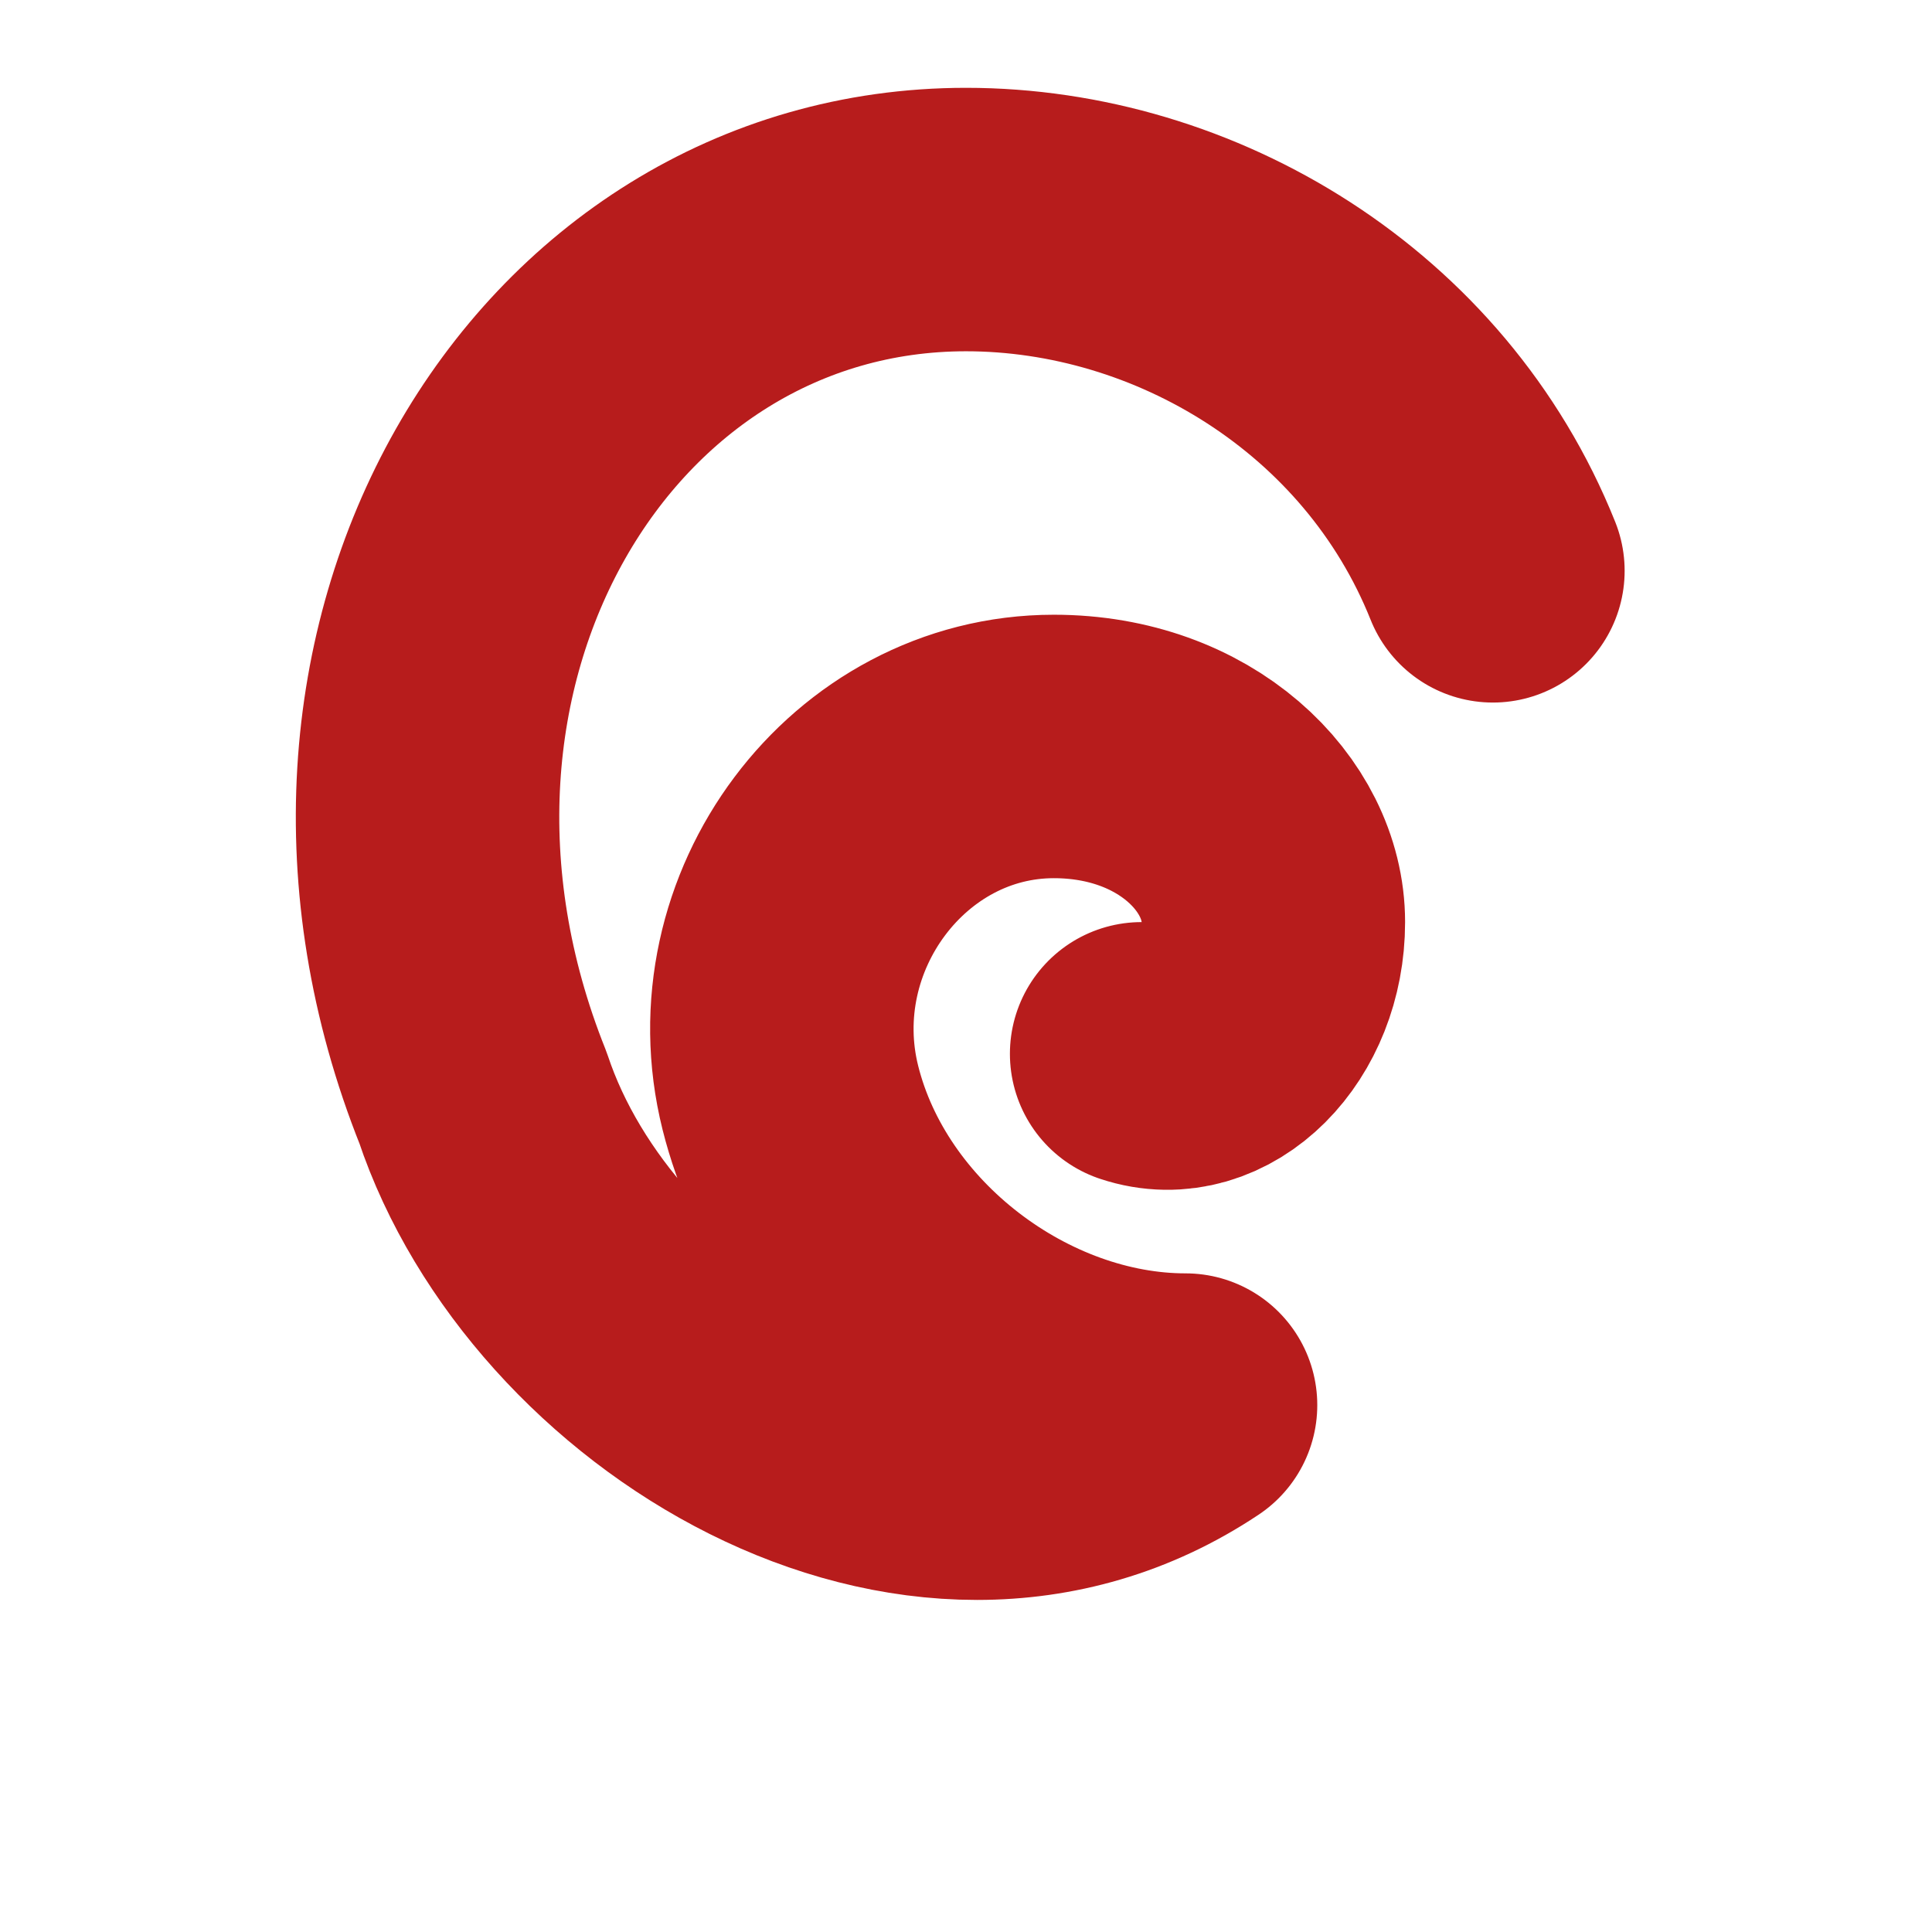<svg width="60" height="60" viewBox="0 0 44 44" fill="none" xmlns="http://www.w3.org/2000/svg">
            <path d="M34 13C32 8 27 5 22 5C13 5 7 15 11 25C13 31 21 36 27 32C23 32 19 29 18 25C17 21 20 17 24 17C27 17 29 19 29 21C29 23 27.5 24.5 26 24" stroke="#b71c1c" stroke-width="6" stroke-linecap="round" stroke-linejoin="round" fill="none"/>
        </svg>